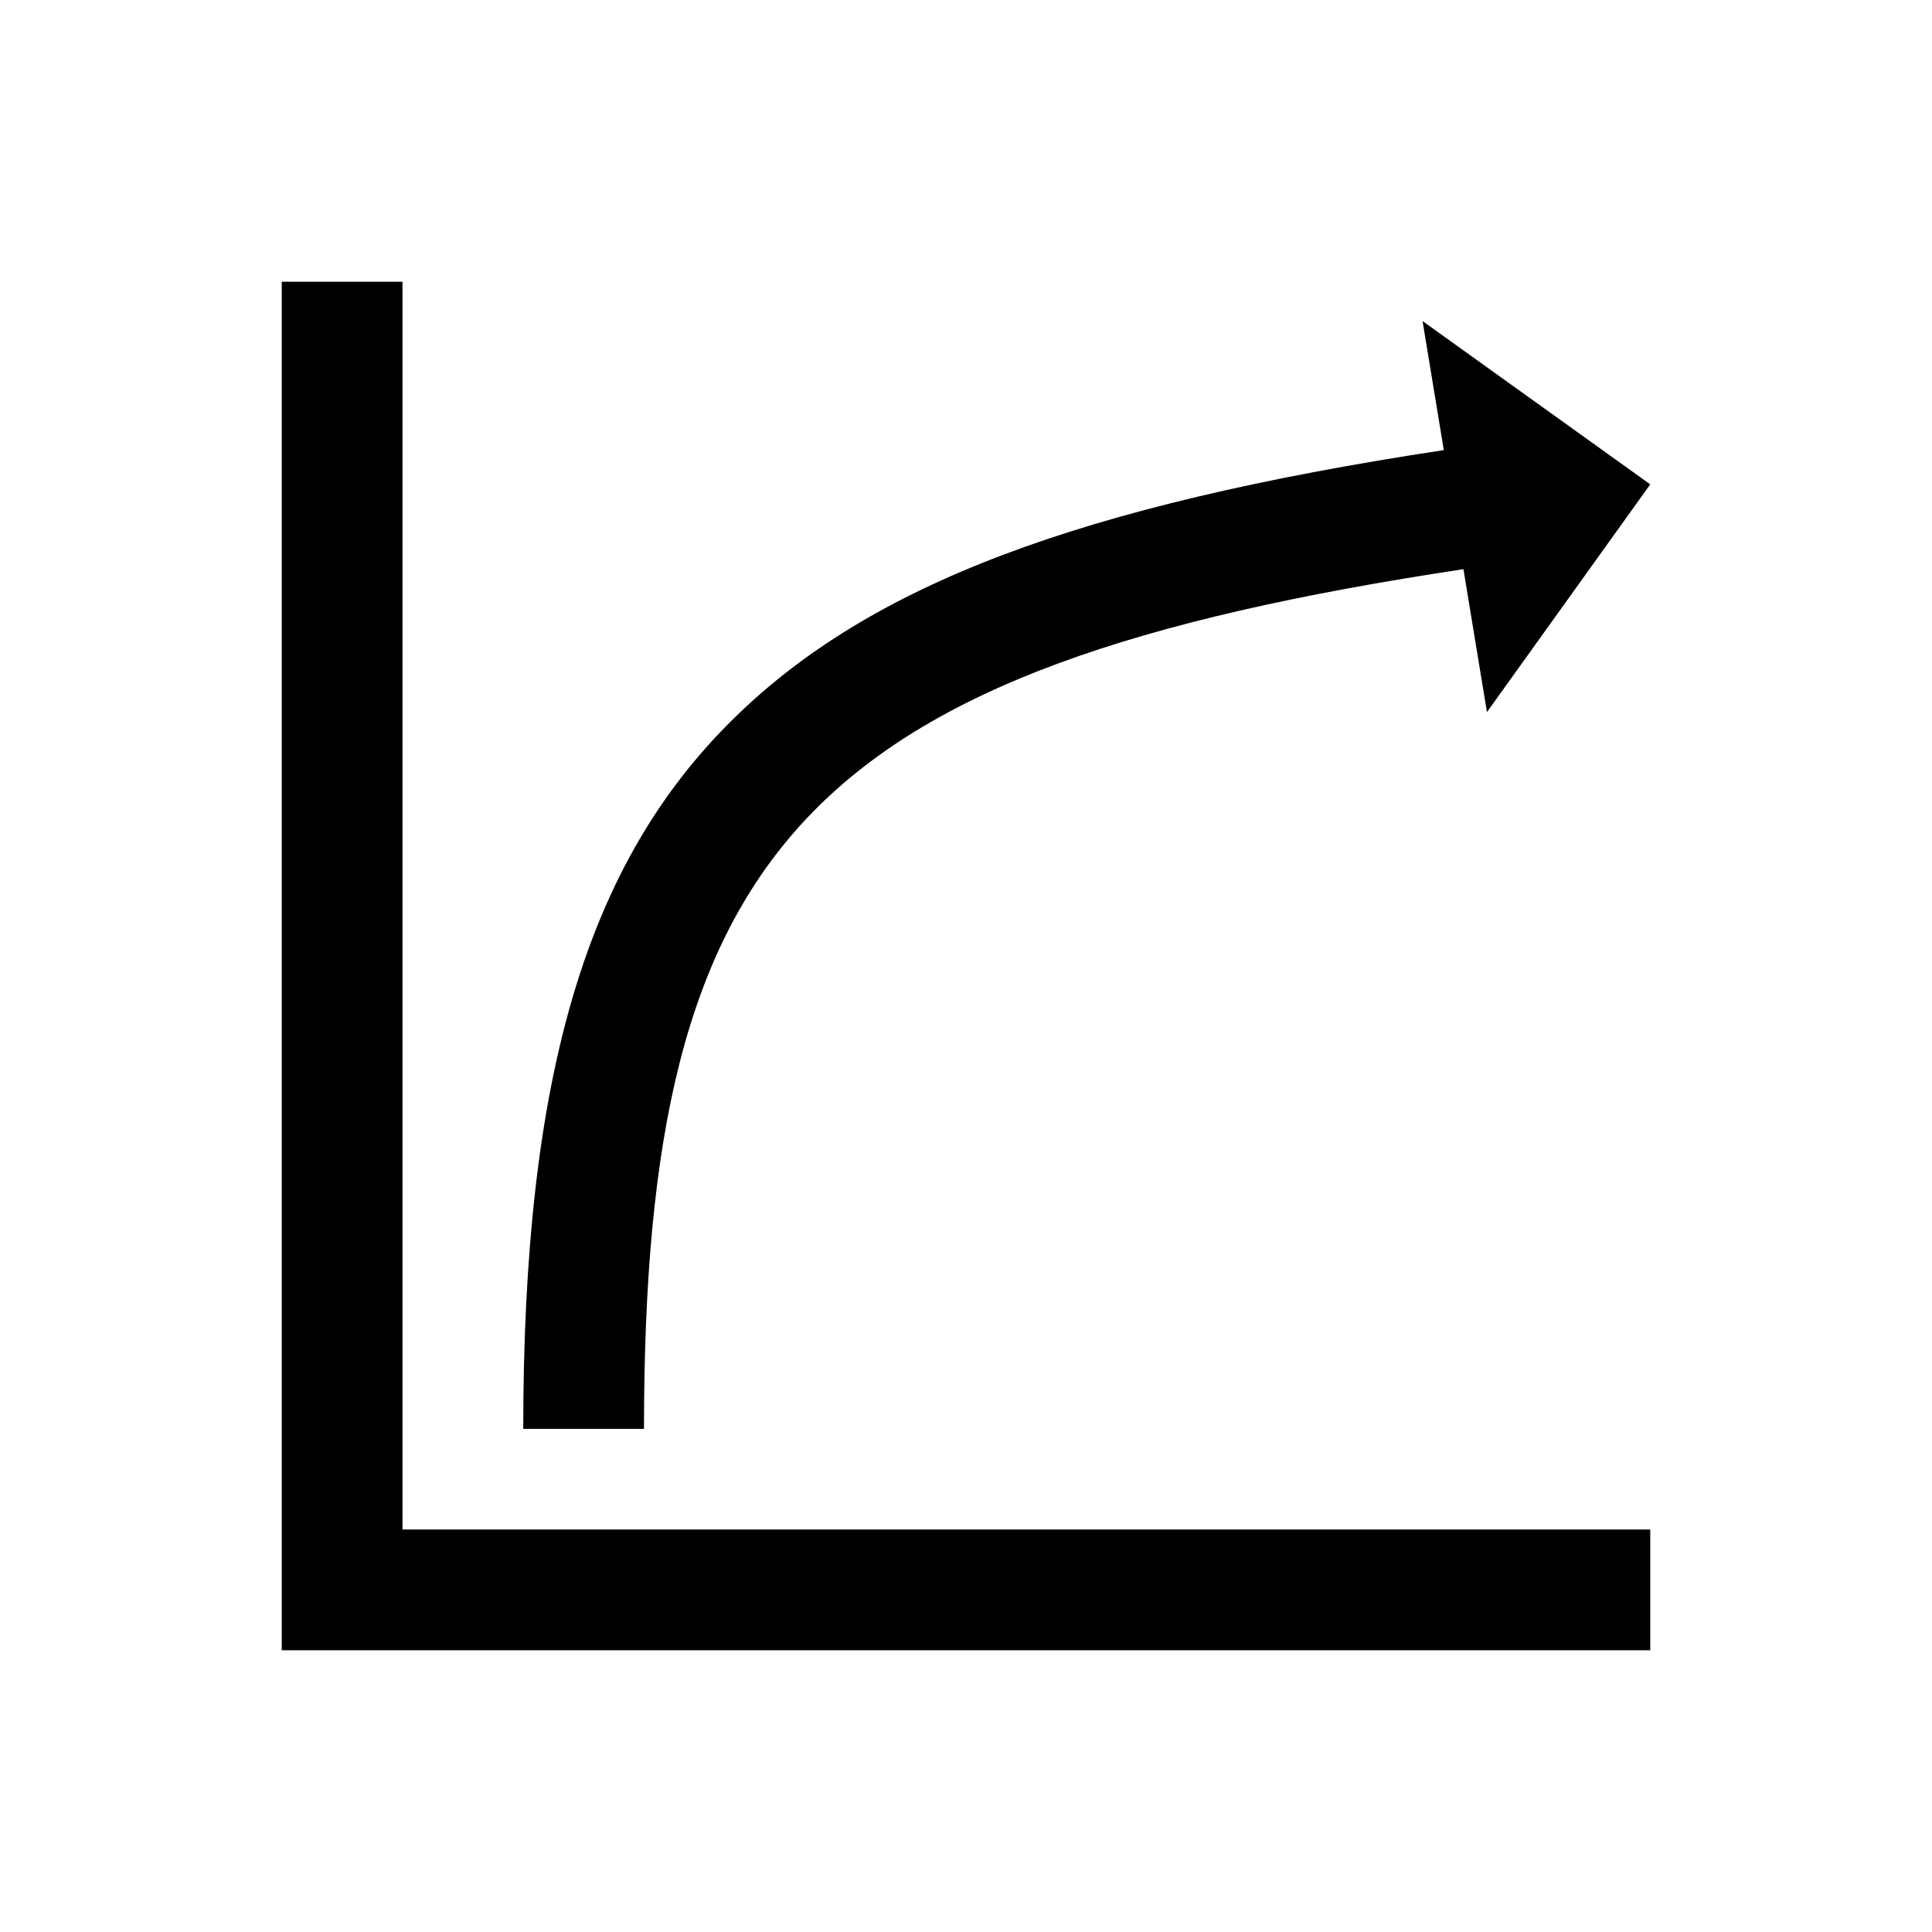 <svg xmlns="http://www.w3.org/2000/svg" version="1.1" xmlns:xlink="http://www.w3.org/1999/xlink" xmlns:svgjs="http://svgjs.dev/svgjs" width="96" height="96"><svg width="96" height="96" xmlns="http://www.w3.org/2000/svg" xmlns:xlink="http://www.w3.org/1999/xlink" xml:space="preserve" overflow="hidden"><g transform="translate(-592 -312)"><g><path d="M612 326 606 326 606 394 674 394 674 388 612 388 612 326Z" fill="#000000" fill-rule="nonzero" fill-opacity="1"></path><path d="M663.742 334.365C645.571 337.126 635.225 341.057 628.461 347.7 621.128 354.893 618 365.451 618 383L624 383C624 354.025 632.091 345.211 664.717 340.282L665.886 347.382 674 336.068 662.686 327.954Z" fill="#000000" fill-rule="nonzero" fill-opacity="1"></path></g></g></svg><style>@media (prefers-color-scheme: light) { :root { filter: none; } }
@media (prefers-color-scheme: dark) { :root { filter: invert(100%); } }
</style></svg>